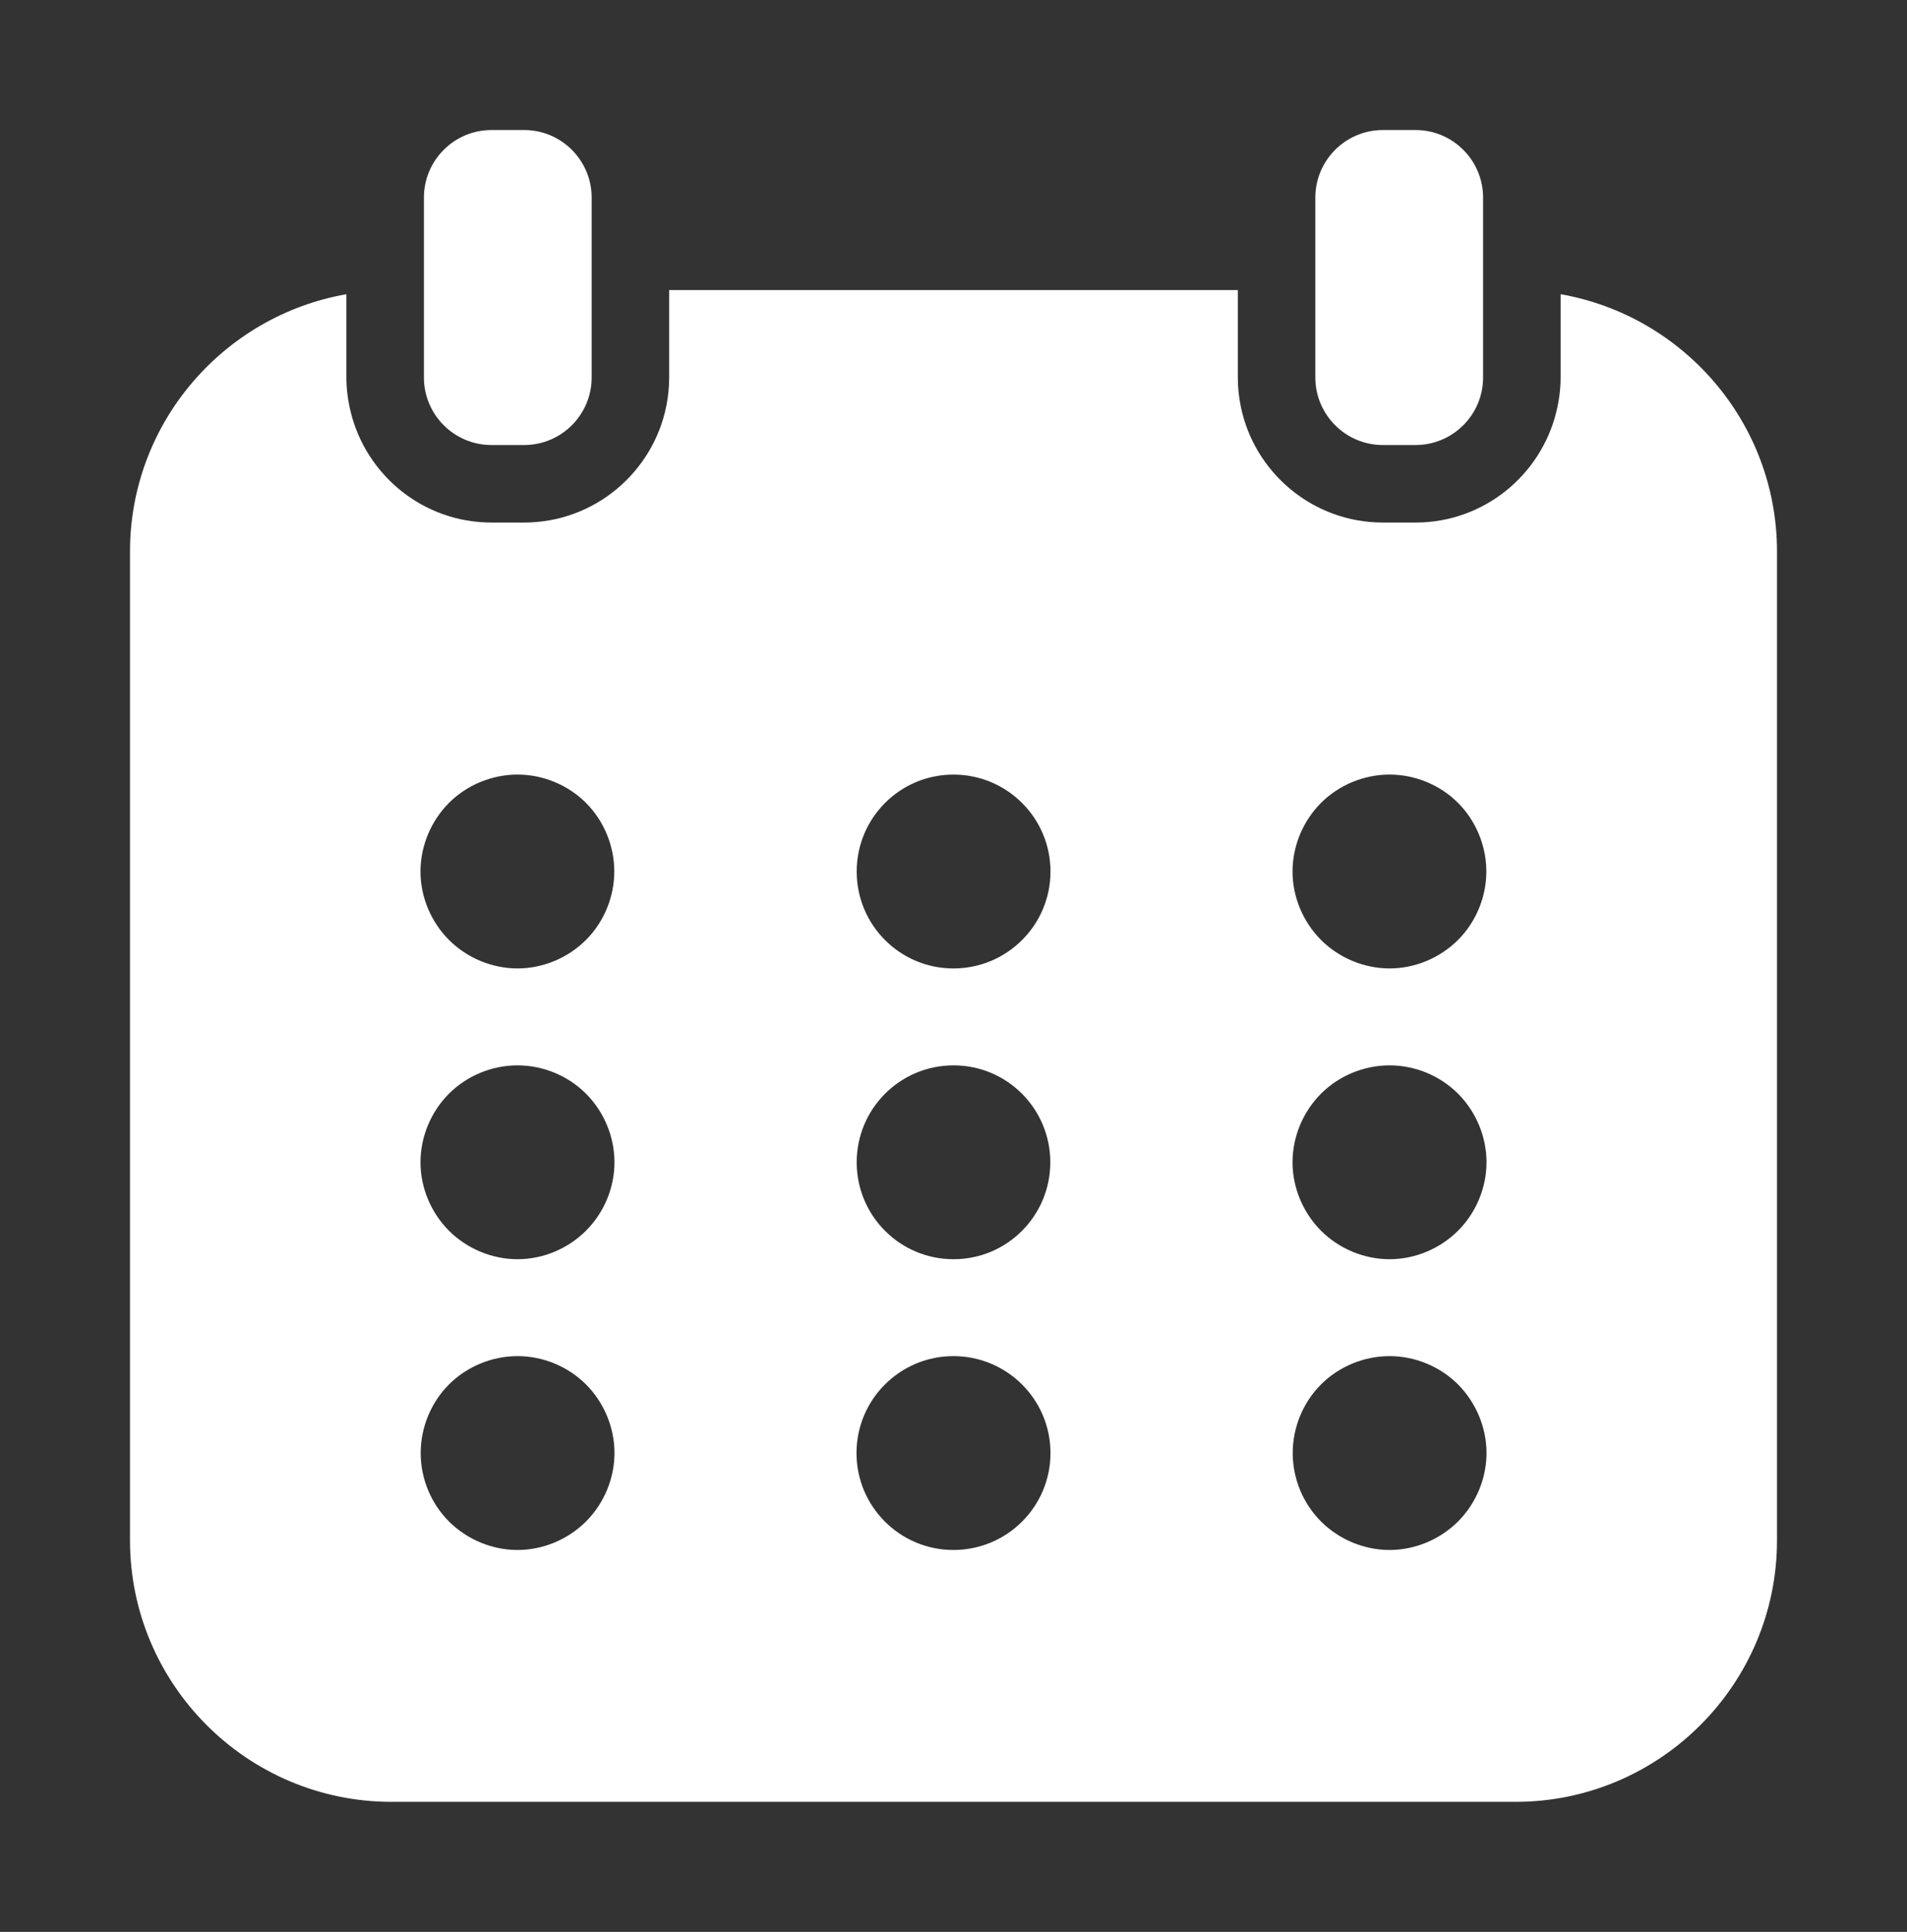 <?xml version="1.0" encoding="UTF-8" standalone="no"?>
<svg
   version="1.1"
   x="0px"
   y="0px"
   viewBox="0 0 102.692 104"
   enable-background="new 0 0 100 100"
   xml:space="preserve"
   id="svg69"
   sodipodi:docname="calendar.svg"
   width="102.692"
   height="104"
   inkscape:version="1.1 (c68e22c387, 2021-05-23)"
   xmlns:inkscape="http://www.inkscape.org/namespaces/inkscape"
   xmlns:sodipodi="http://sodipodi.sourceforge.net/DTD/sodipodi-0.dtd"
   xmlns:xlink="http://www.w3.org/1999/xlink"
   xmlns="http://www.w3.org/2000/svg"
   xmlns:svg="http://www.w3.org/2000/svg"><rect x="0" y="0" width="102.692" height="104" fill="#333333" stroke="none"/><defs
     id="defs73" /><sodipodi:namedview
     id="namedview71"
     pagecolor="#ffffff"
     bordercolor="#666666"
     borderopacity="1.0"
     inkscape:pageshadow="2"
     inkscape:pageopacity="0.0"
     inkscape:pagecheckerboard="0"
     showgrid="false"
     fit-margin-top="7"
     fit-margin-left="7"
     fit-margin-right="7"
     fit-margin-bottom="7"
     inkscape:zoom="1.624"
     inkscape:cx="114.22414"
     inkscape:cy="81.58867"
     inkscape:window-width="1920"
     inkscape:window-height="1001"
     inkscape:window-x="-9"
     inkscape:window-y="-9"
     inkscape:window-maximized="1"
     inkscape:current-layer="svg69"
     lock-margins="true" /><symbol
     viewBox="-27.299 -39.024 54.598 78.047"
     id="symbol6"
     transform="translate(1.346,2)"><path
       fill="none"
       d="M 11.157,34.02 C 9.882,32.17 7.749,30.994 5.424,30.994 c -2.13,0 -4.118,0.985 -5.424,2.607 -1.306,-1.622 -3.294,-2.607 -5.423,-2.607 -2.325,0 -4.457,1.176 -5.734,3.026 -1.275,-1.85 -3.408,-3.026 -5.733,-3.026 -1.913,0 -3.648,0.776 -4.908,2.029 v -66.474 c 1.26,1.253 2.995,2.029 4.908,2.029 2.325,0 4.458,-1.176 5.733,-3.026 1.277,1.85 3.409,3.026 5.734,3.026 2.129,0 4.117,-0.986 5.423,-2.607 1.306,1.622 3.294,2.607 5.424,2.607 2.325,0 4.458,-1.176 5.733,-3.026 1.277,1.85 3.409,3.026 5.734,3.026 1.913,0 3.647,-0.776 4.907,-2.028 v 66.473 c -1.26,-1.253 -2.994,-2.028 -4.907,-2.028 -2.324,0 -4.456,1.175 -5.734,3.025 z"
       id="path2" /><path
       fill="#000000"
       stroke="#000000"
       stroke-width="3"
       stroke-miterlimit="10"
       d="m -20.463,-37.524 c 0.391,1.615 1.839,2.822 3.573,2.822 1.733,0 3.181,-1.207 3.572,-2.822 h 4.323 c 0.391,1.615 1.839,2.822 3.573,2.822 1.734,0 3.182,-1.207 3.573,-2.822 h 3.701 c 0.391,1.615 1.839,2.822 3.573,2.822 1.734,0 3.182,-1.207 3.573,-2.822 h 4.322 c 0.391,1.615 1.839,2.822 3.573,2.822 1.734,0 3.182,-1.207 3.573,-2.822 h 5.335 v 75.047 h -5.266 c -0.219,-1.825 -1.759,-3.25 -3.641,-3.25 -1.882,0 -3.423,1.425 -3.641,3.25 H 9.065 c -0.219,-1.825 -1.759,-3.25 -3.641,-3.25 -1.882,0 -3.423,1.425 -3.641,3.25 H -1.781 C -2,35.698 -3.54,34.273 -5.422,34.273 c -1.882,0 -3.423,1.425 -3.641,3.25 h -4.186 c -0.219,-1.825 -1.758,-3.25 -3.641,-3.25 -1.883,0 -3.423,1.425 -3.641,3.25 h -5.267 v -75.047 z"
       id="path4" /></symbol><symbol
     viewBox="-30.282 -48.056 60.563 94.113"
     id="symbol12"
     transform="translate(1.346,2)"><path
       fill="#000000"
       stroke="#000000"
       stroke-width="6"
       stroke-miterlimit="10"
       d="m 16.006,43.056 c -3.233,-4.883 -8.77,-8.108 -15.065,-8.108 -6.295,0 -11.832,3.225 -15.065,8.108 h -10.584 v -88.113 h 10.584 c 3.233,4.883 8.77,8.108 15.065,8.108 6.295,0 11.832,-3.224 15.065,-8.108 H 26.59 v 88.113 z"
       id="path8" /><line
       fill="none"
       stroke="#000000"
       stroke-width="5"
       stroke-linecap="round"
       stroke-linejoin="round"
       stroke-miterlimit="10"
       stroke-dasharray="7, 8"
       x1="27.781"
       y1="-20.755"
       x2="-27.782"
       y2="-20.755"
       id="line10" /></symbol><symbol
     viewBox="-24.712 -42.834 54.356 85.667"
     id="symbol18"
     transform="translate(1.346,2)"><path
       fill="#000000"
       stroke="#000000"
       stroke-width="5"
       stroke-miterlimit="10"
       d="m 17.181,40.333 h -4.475 c -0.466,-2.355 -2.539,-4.131 -5.031,-4.131 -2.491,0 -4.565,1.776 -5.03,4.131 h -4.883 c -0.466,-2.355 -2.539,-4.131 -5.031,-4.131 -2.491,0 -4.565,1.776 -5.03,4.131 h -4.883 c -0.466,-2.355 -2.539,-4.131 -5.03,-4.131 v -72.023 c 2.622,0 4.76,-1.974 5.069,-4.512 h 4.806 c 0.309,2.539 2.447,4.512 5.069,4.512 2.622,0 4.76,-1.974 5.069,-4.512 h 4.806 c 0.309,2.539 2.447,4.512 5.069,4.512 2.622,0 4.76,-1.974 5.069,-4.512 h 4.398 c 0.309,2.539 2.447,4.512 5.069,4.512 v 72.023 c -2.492,0 -4.565,1.776 -5.031,4.131 z"
       id="path14" /><line
       fill="none"
       stroke="#000000"
       stroke-width="4"
       stroke-linecap="round"
       stroke-linejoin="round"
       stroke-miterlimit="10"
       stroke-dasharray="7, 6"
       x1="-22.644"
       y1="-17.395"
       x2="27.644"
       y2="-17.395"
       id="line16" /></symbol><symbol
     viewBox="-23.971 -42.094 47.944 84.188"
     id="symbol26"
     transform="translate(1.346,2)"><g
       id="g22"><path
         fill="#000000"
         stroke="#000000"
         stroke-width="3.521"
         stroke-miterlimit="10"
         d="m 17.182,40.333 h -4.475 c -0.466,-2.355 -2.539,-4.131 -5.031,-4.131 -2.491,0 -4.565,1.776 -5.03,4.131 h -4.883 c -0.466,-2.355 -2.539,-4.131 -5.031,-4.131 -2.491,0 -4.565,1.776 -5.03,4.131 h -4.883 c -0.466,-2.355 -2.539,-4.131 -5.03,-4.131 v -72.023 c 2.622,0 4.76,-1.974 5.069,-4.512 h 4.806 c 0.309,2.539 2.447,4.512 5.069,4.512 2.622,0 4.76,-1.974 5.069,-4.512 h 4.806 c 0.309,2.539 2.447,4.512 5.069,4.512 2.622,0 4.76,-1.974 5.069,-4.512 h 4.398 c 0.309,2.539 2.447,4.512 5.069,4.512 v 72.023 c -2.492,0 -4.565,1.776 -5.031,4.131 z"
         id="path20" /></g><polygon
       fill="#000000"
       stroke="#000000"
       stroke-width="3.811"
       stroke-miterlimit="10"
       points="-8.301,7.053 -11.951,13.62 -5.201,16.919 -0.084,22.42 5.14,17.02 11.952,13.853 8.431,7.217 7.524,-0.241 0.124,1.057 -7.248,-0.385 "
       id="polygon24" /></symbol><symbol
     id="a"
     viewBox="-21.087 -31.266 42.17 72.87"
     transform="translate(1.346,2)"><path
       fill="#000000"
       stroke="#000000"
       stroke-width="5"
       stroke-miterlimit="10"
       d="m 6.373,39.104 h 5.21 c 0,-3.87 3.13,-7 7,-7 v -53.87 c -3.87,0 -7,-3.14 -7,-7 h -5.21"
       id="path28" /><path
       fill="#000000"
       stroke="#000000"
       stroke-width="5"
       stroke-miterlimit="10"
       d="m -6.377,-28.766 h -5.21 c 0,3.86 -3.13,7 -7,7 v 53.87 c 3.87,0 7,3.13 7,7 h 5.21"
       id="path30" /><line
       fill="none"
       stroke="#000000"
       stroke-width="5"
       stroke-miterlimit="10"
       x1="2.373"
       y1="39.104"
       x2="-2.377"
       y2="39.104"
       id="line32" /><line
       fill="none"
       stroke="#000000"
       stroke-width="5"
       stroke-miterlimit="10"
       x1="2.373"
       y1="-28.766"
       x2="-2.377"
       y2="-28.766"
       id="line34" /><g
       id="g44"><path
         stroke="#000000"
         stroke-width="0.9"
         stroke-miterlimit="10"
         d="m -9.901,-10.118 c 0,-0.994 -0.806,-1.8 -1.8,-1.8 -0.994,0 -1.8,0.806 -1.8,1.8 0,0.994 0.806,1.8 1.8,1.8 0.994,0 1.8,-0.806 1.8,-1.8 z"
         id="path36" /><path
         stroke="#000000"
         stroke-width="0.9"
         stroke-miterlimit="10"
         d="m -2.101,-10.118 c 0,-0.994 -0.806,-1.8 -1.8,-1.8 -0.994,0 -1.8,0.806 -1.8,1.8 0,0.994 0.806,1.8 1.8,1.8 0.994,0 1.8,-0.806 1.8,-1.8 z"
         id="path38" /><path
         stroke="#000000"
         stroke-width="0.9"
         stroke-miterlimit="10"
         d="m 5.699,-10.118 c 0,-0.994 -0.806,-1.8 -1.8,-1.8 -0.994,0 -1.8,0.806 -1.8,1.8 0,0.994 0.806,1.8 1.8,1.8 0.994,0 1.8,-0.806 1.8,-1.8 z"
         id="path40" /><path
         stroke="#000000"
         stroke-width="0.9"
         stroke-miterlimit="10"
         d="m 13.499,-10.118 c 0,-0.994 -0.806,-1.8 -1.8,-1.8 -0.994,0 -1.8,0.806 -1.8,1.8 0,0.994 0.806,1.8 1.8,1.8 0.994,0 1.8,-0.806 1.8,-1.8 z"
         id="path42" /></g></symbol><symbol
     viewBox="-21.086 -31.266 42.17 72.87"
     id="symbol51"
     transform="translate(1.346,2)"><use
       xlink:href="#a"
       width="42.17"
       height="72.87"
       x="-21.087"
       y="-31.266"
       transform="translate(-1.345,-2)"
       overflow="visible"
       id="use47" /><line
       fill="none"
       stroke="#000000"
       stroke-width="4"
       stroke-miterlimit="10"
       x1="9.224"
       y1="13.75"
       x2="-9.223"
       y2="13.75"
       id="line49" /></symbol><g
     display="none"
     id="g55"
     transform="translate(1.346,2)"><path
       display="inline"
       fill="#000000"
       d="M 588.792,714.743 H -649.006 c -2.084,0 -3.789,-1.705 -3.789,-3.789 V -476.211 c 0,-2.084 1.705,-3.789 3.789,-3.789 H 588.792 c 2.084,0 3.789,1.705 3.789,3.789 V 710.954 c 10e-4,2.084 -1.704,3.789 -3.789,3.789 z"
       id="path53" /></g><g
     id="g63"
     transform="translate(1.346,2)"
     style="fill:#ffffff"><path
       d="m 19.737,95 h 60.526 c 7.765,0 14.083,-6.317 14.083,-14.082 V 27.697 c 0,-6.935 -5.044,-12.701 -11.653,-13.858 v 4.482 c 0,0.643 -0.087,1.264 -0.234,1.862 -0.839,3.409 -3.913,5.948 -7.576,5.948 h -1.761 c -3.778,0 -6.937,-2.697 -7.656,-6.267 -0.101,-0.499 -0.155,-1.015 -0.155,-1.543 V 13.614 H 34.689 v 4.707 c 0,0.528 -0.054,1.044 -0.155,1.543 -0.719,3.57 -3.877,6.267 -7.656,6.267 h -1.761 c -3.664,0 -6.738,-2.539 -7.576,-5.948 -0.147,-0.598 -0.234,-1.22 -0.234,-1.862 V 13.839 C 10.698,14.995 5.654,20.762 5.654,27.697 V 80.918 C 5.655,88.683 11.972,95 19.737,95 Z m 1.571,-18.777 c 0,-1.377 0.553,-2.723 1.524,-3.693 0.971,-0.971 2.317,-1.525 3.694,-1.525 1.367,0 2.713,0.553 3.684,1.525 0.97,0.97 1.534,2.316 1.534,3.693 0,1.368 -0.564,2.714 -1.534,3.684 -0.971,0.971 -2.317,1.534 -3.684,1.534 -1.377,0 -2.724,-0.563 -3.694,-1.534 -0.971,-0.97 -1.524,-2.306 -1.524,-3.684 z M 50.005,55.352 c 2.88,0 5.208,2.338 5.208,5.218 0,2.881 -2.327,5.218 -5.208,5.218 -2.891,0 -5.218,-2.337 -5.218,-5.218 0,-2.88 2.328,-5.218 5.218,-5.218 z M 44.787,44.917 c 0,-2.88 2.327,-5.218 5.208,-5.218 2.891,0 5.228,2.338 5.228,5.218 0,2.881 -2.337,5.218 -5.228,5.218 -2.88,-10e-4 -5.208,-2.337 -5.208,-5.218 z m 5.208,26.088 c 2.891,0 5.228,2.338 5.228,5.218 0,2.881 -2.337,5.218 -5.228,5.218 -2.88,0 -5.218,-2.337 -5.218,-5.218 0,-2.88 2.338,-5.218 5.218,-5.218 z m 18.272,5.218 c 0,-1.377 0.553,-2.723 1.524,-3.693 0.971,-0.971 2.317,-1.525 3.694,-1.525 1.367,0 2.713,0.553 3.684,1.525 0.97,0.98 1.534,2.316 1.534,3.693 0,1.368 -0.564,2.714 -1.534,3.684 -0.971,0.971 -2.317,1.534 -3.684,1.534 -1.377,0 -2.724,-0.563 -3.694,-1.534 -0.97,-0.97 -1.524,-2.306 -1.524,-3.684 z m 1.524,-35 c 0.971,-0.971 2.317,-1.525 3.694,-1.525 1.367,0 2.713,0.553 3.684,1.525 0.97,0.97 1.524,2.316 1.524,3.693 0,1.368 -0.553,2.714 -1.524,3.684 -0.971,0.971 -2.317,1.534 -3.684,1.534 -1.377,0 -2.724,-0.563 -3.694,-1.534 -0.97,-0.97 -1.534,-2.316 -1.534,-3.684 0,-1.376 0.564,-2.722 1.534,-3.693 z m 0,15.654 c 0.971,-0.971 2.317,-1.525 3.694,-1.525 1.367,0 2.713,0.553 3.684,1.525 0.97,0.97 1.534,2.316 1.534,3.693 0,1.378 -0.564,2.714 -1.534,3.684 -0.971,0.971 -2.317,1.534 -3.684,1.534 -1.377,0 -2.724,-0.563 -3.694,-1.534 -0.97,-0.97 -1.534,-2.316 -1.534,-3.684 0,-1.377 0.564,-2.723 1.534,-3.693 z M 22.831,41.223 c 0.971,-0.971 2.317,-1.525 3.694,-1.525 1.367,0 2.713,0.553 3.684,1.525 0.97,0.97 1.524,2.316 1.524,3.693 0,1.368 -0.553,2.714 -1.524,3.684 -0.971,0.971 -2.317,1.534 -3.684,1.534 -1.377,0 -2.724,-0.563 -3.694,-1.534 -0.97,-0.97 -1.534,-2.316 -1.534,-3.684 10e-4,-1.376 0.564,-2.722 1.534,-3.693 z m 0,15.654 c 0.971,-0.971 2.317,-1.525 3.694,-1.525 1.367,0 2.713,0.553 3.684,1.525 0.97,0.97 1.534,2.316 1.534,3.693 0,1.378 -0.564,2.714 -1.534,3.684 -0.971,0.971 -2.317,1.534 -3.684,1.534 -1.377,0 -2.724,-0.563 -3.694,-1.534 -0.97,-0.97 -1.534,-2.316 -1.534,-3.684 10e-4,-1.377 0.564,-2.723 1.534,-3.693 z"
       id="path57"
       style="fill:#ffffff" /><path
       d="m 25.118,21.958 h 1.761 c 2.005,0 3.636,-1.631 3.636,-3.636 V 8.636 C 30.515,6.631 28.884,5 26.879,5 h -1.761 c -2.005,0 -3.636,1.631 -3.636,3.636 v 9.685 c 0,2.006 1.631,3.637 3.636,3.637 z"
       id="path59"
       style="fill:#ffffff" /><path
       d="m 73.121,21.958 h 1.761 c 2.005,0 3.636,-1.631 3.636,-3.636 V 8.636 C 78.518,6.631 76.887,5 74.882,5 h -1.761 c -2.005,0 -3.636,1.631 -3.636,3.636 v 9.685 c 0,2.006 1.631,3.637 3.636,3.637 z"
       id="path61"
       style="fill:#ffffff" /></g></svg>
